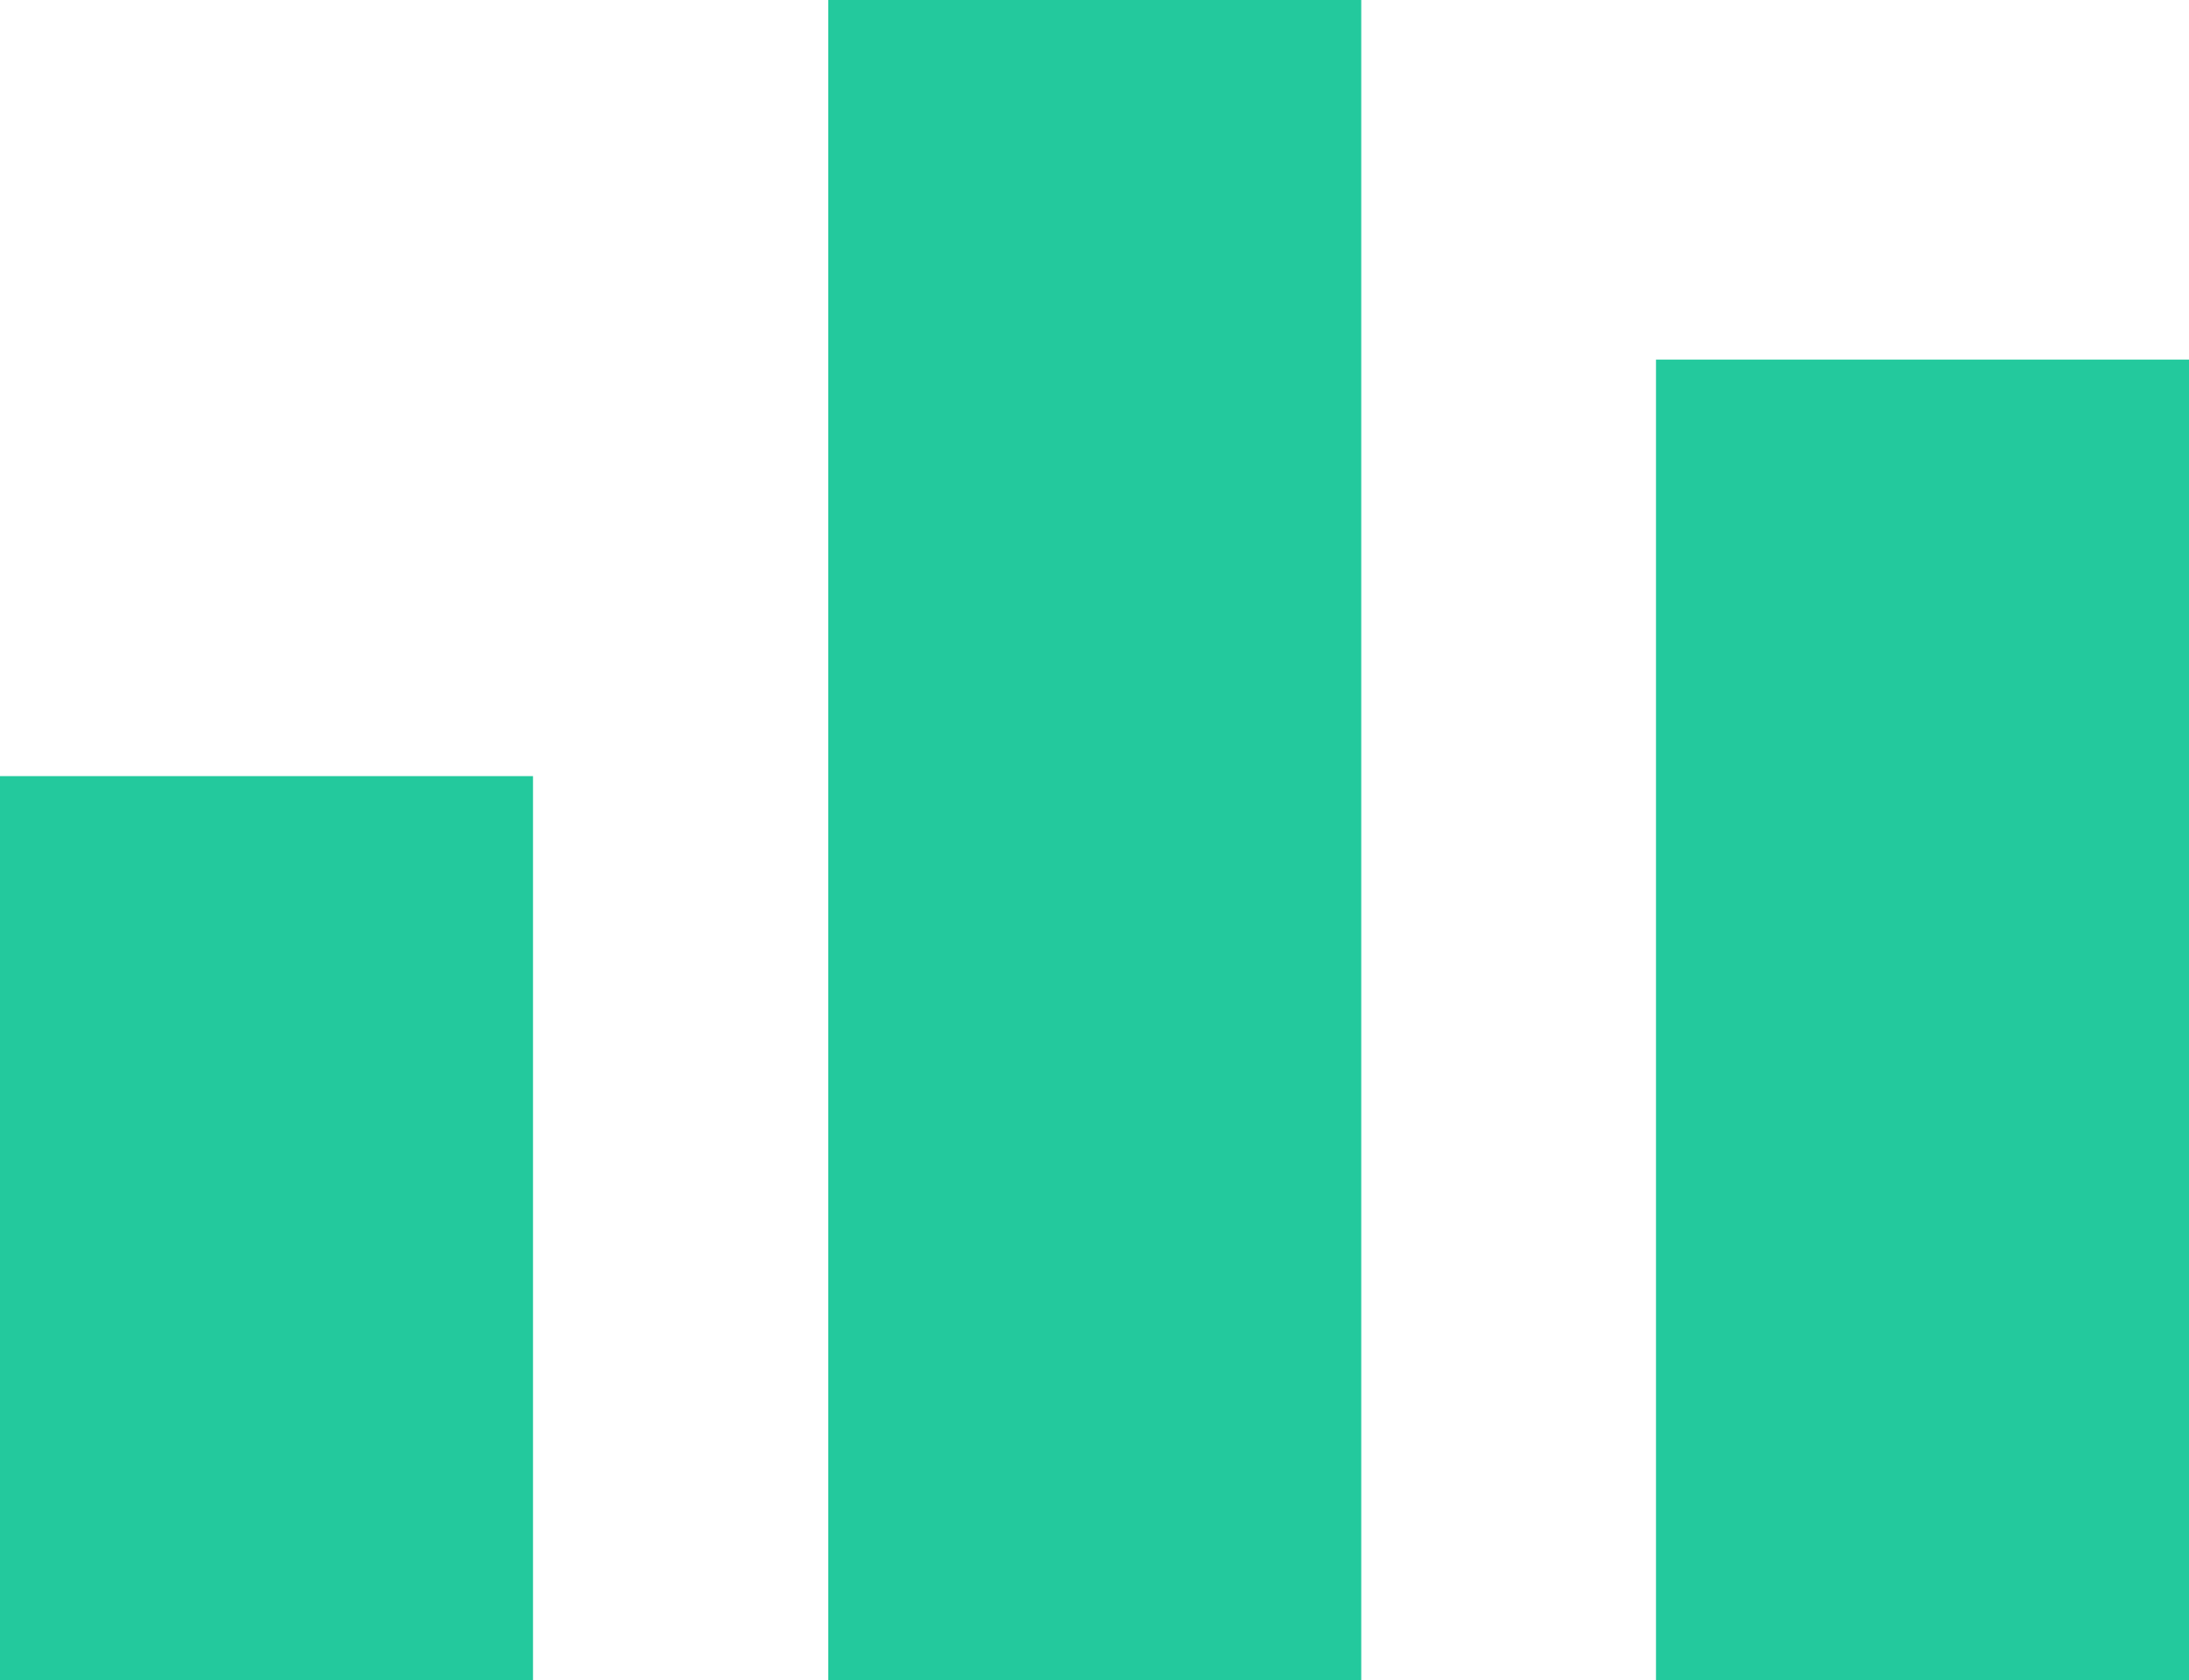 <svg xmlns="http://www.w3.org/2000/svg" version="1.1" xmlns:xlink="http://www.w3.org/1999/xlink" xmlns:svgjs="http://svgjs.dev/svgjs" width="44.19" height="33.92"><svg xmlns="http://www.w3.org/2000/svg" viewBox="0 0 44.19 33.92"><defs><style>.cls-1{fill:#23c99d;}</style></defs><g id="SvgjsG1011" data-name="Layer 2"><g id="SvgjsG1010" data-name="Layer 1"><rect class="cls-1" y="15.67" width="10.76" height="18.25"></rect><rect class="cls-1" x="16.72" width="10.76" height="33.92"></rect><rect class="cls-1" x="33.43" y="7.26" width="10.76" height="26.66"></rect></g></g></svg><style>@media (prefers-color-scheme: light) { :root { filter: none; } }
@media (prefers-color-scheme: dark) { :root { filter: none; } }
</style></svg>